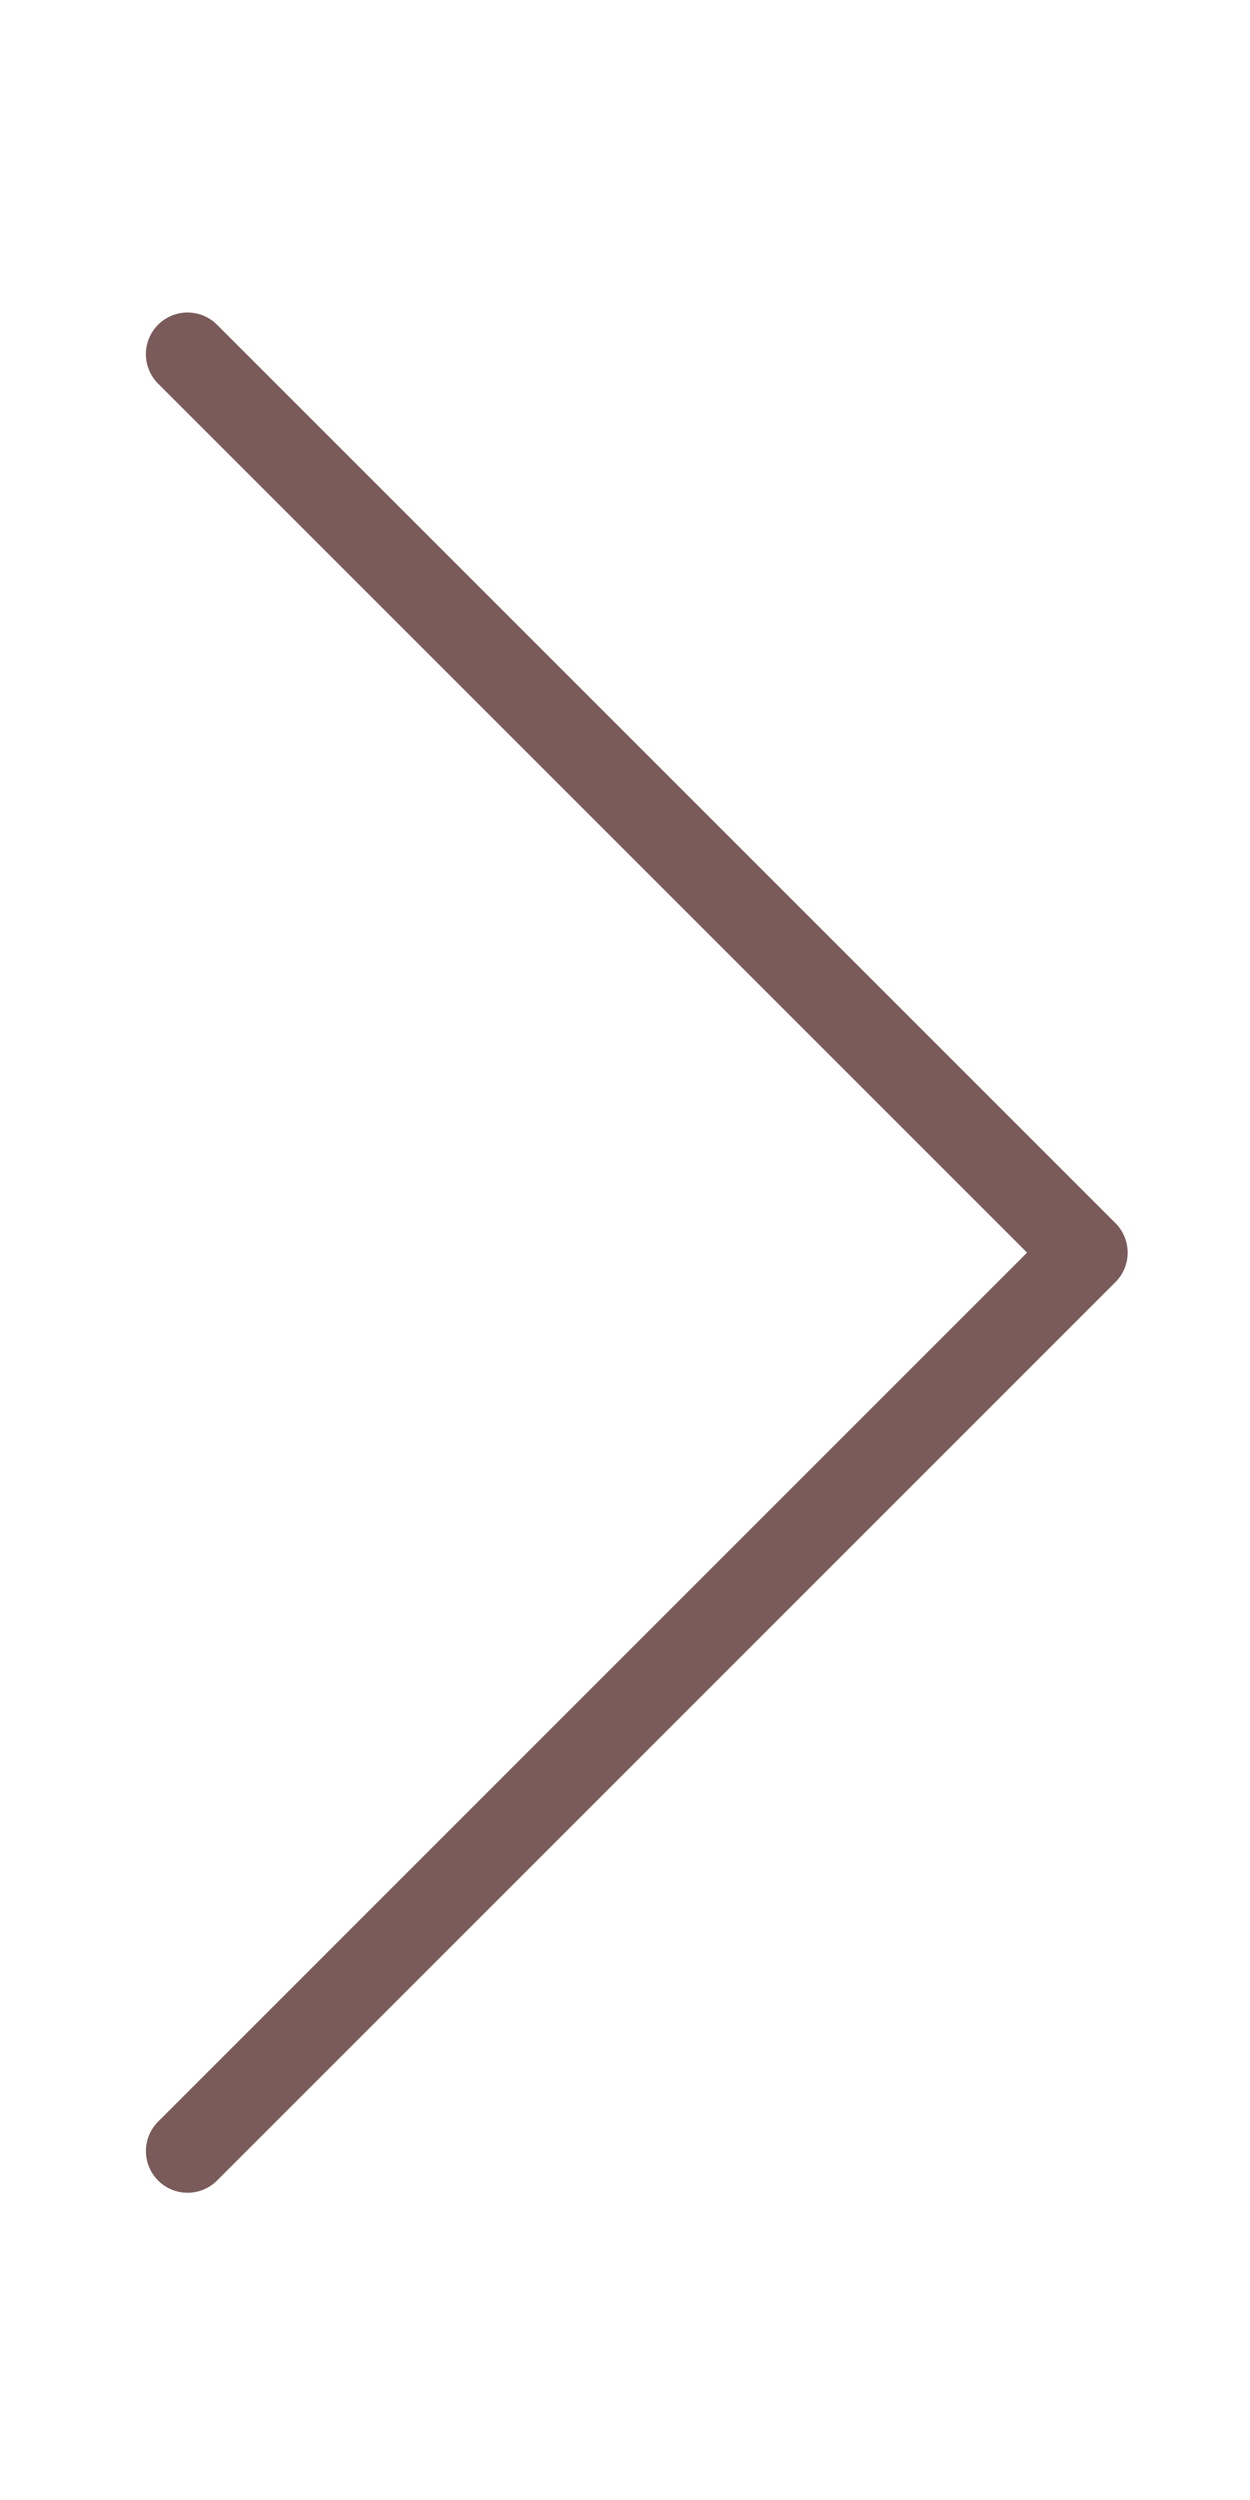<svg xmlns="http://www.w3.org/2000/svg" width="30" height="60" viewBox="0 0 30 60">
  <g id="グループ_13372" data-name="グループ 13372" transform="translate(-317 -5725)">
    <rect id="長方形_5729" data-name="長方形 5729" width="30" height="60" transform="translate(317 5725)" fill="none"/>
    <path id="パス_50465" data-name="パス 50465" d="M-7347.562,12557.293l21.563,21.563-21.562,21.563" transform="translate(7669.063 -6823.793)" fill="none" stroke="#7b5a5a" stroke-linecap="round" stroke-linejoin="round" stroke-width="2"/>
  </g>
</svg>
